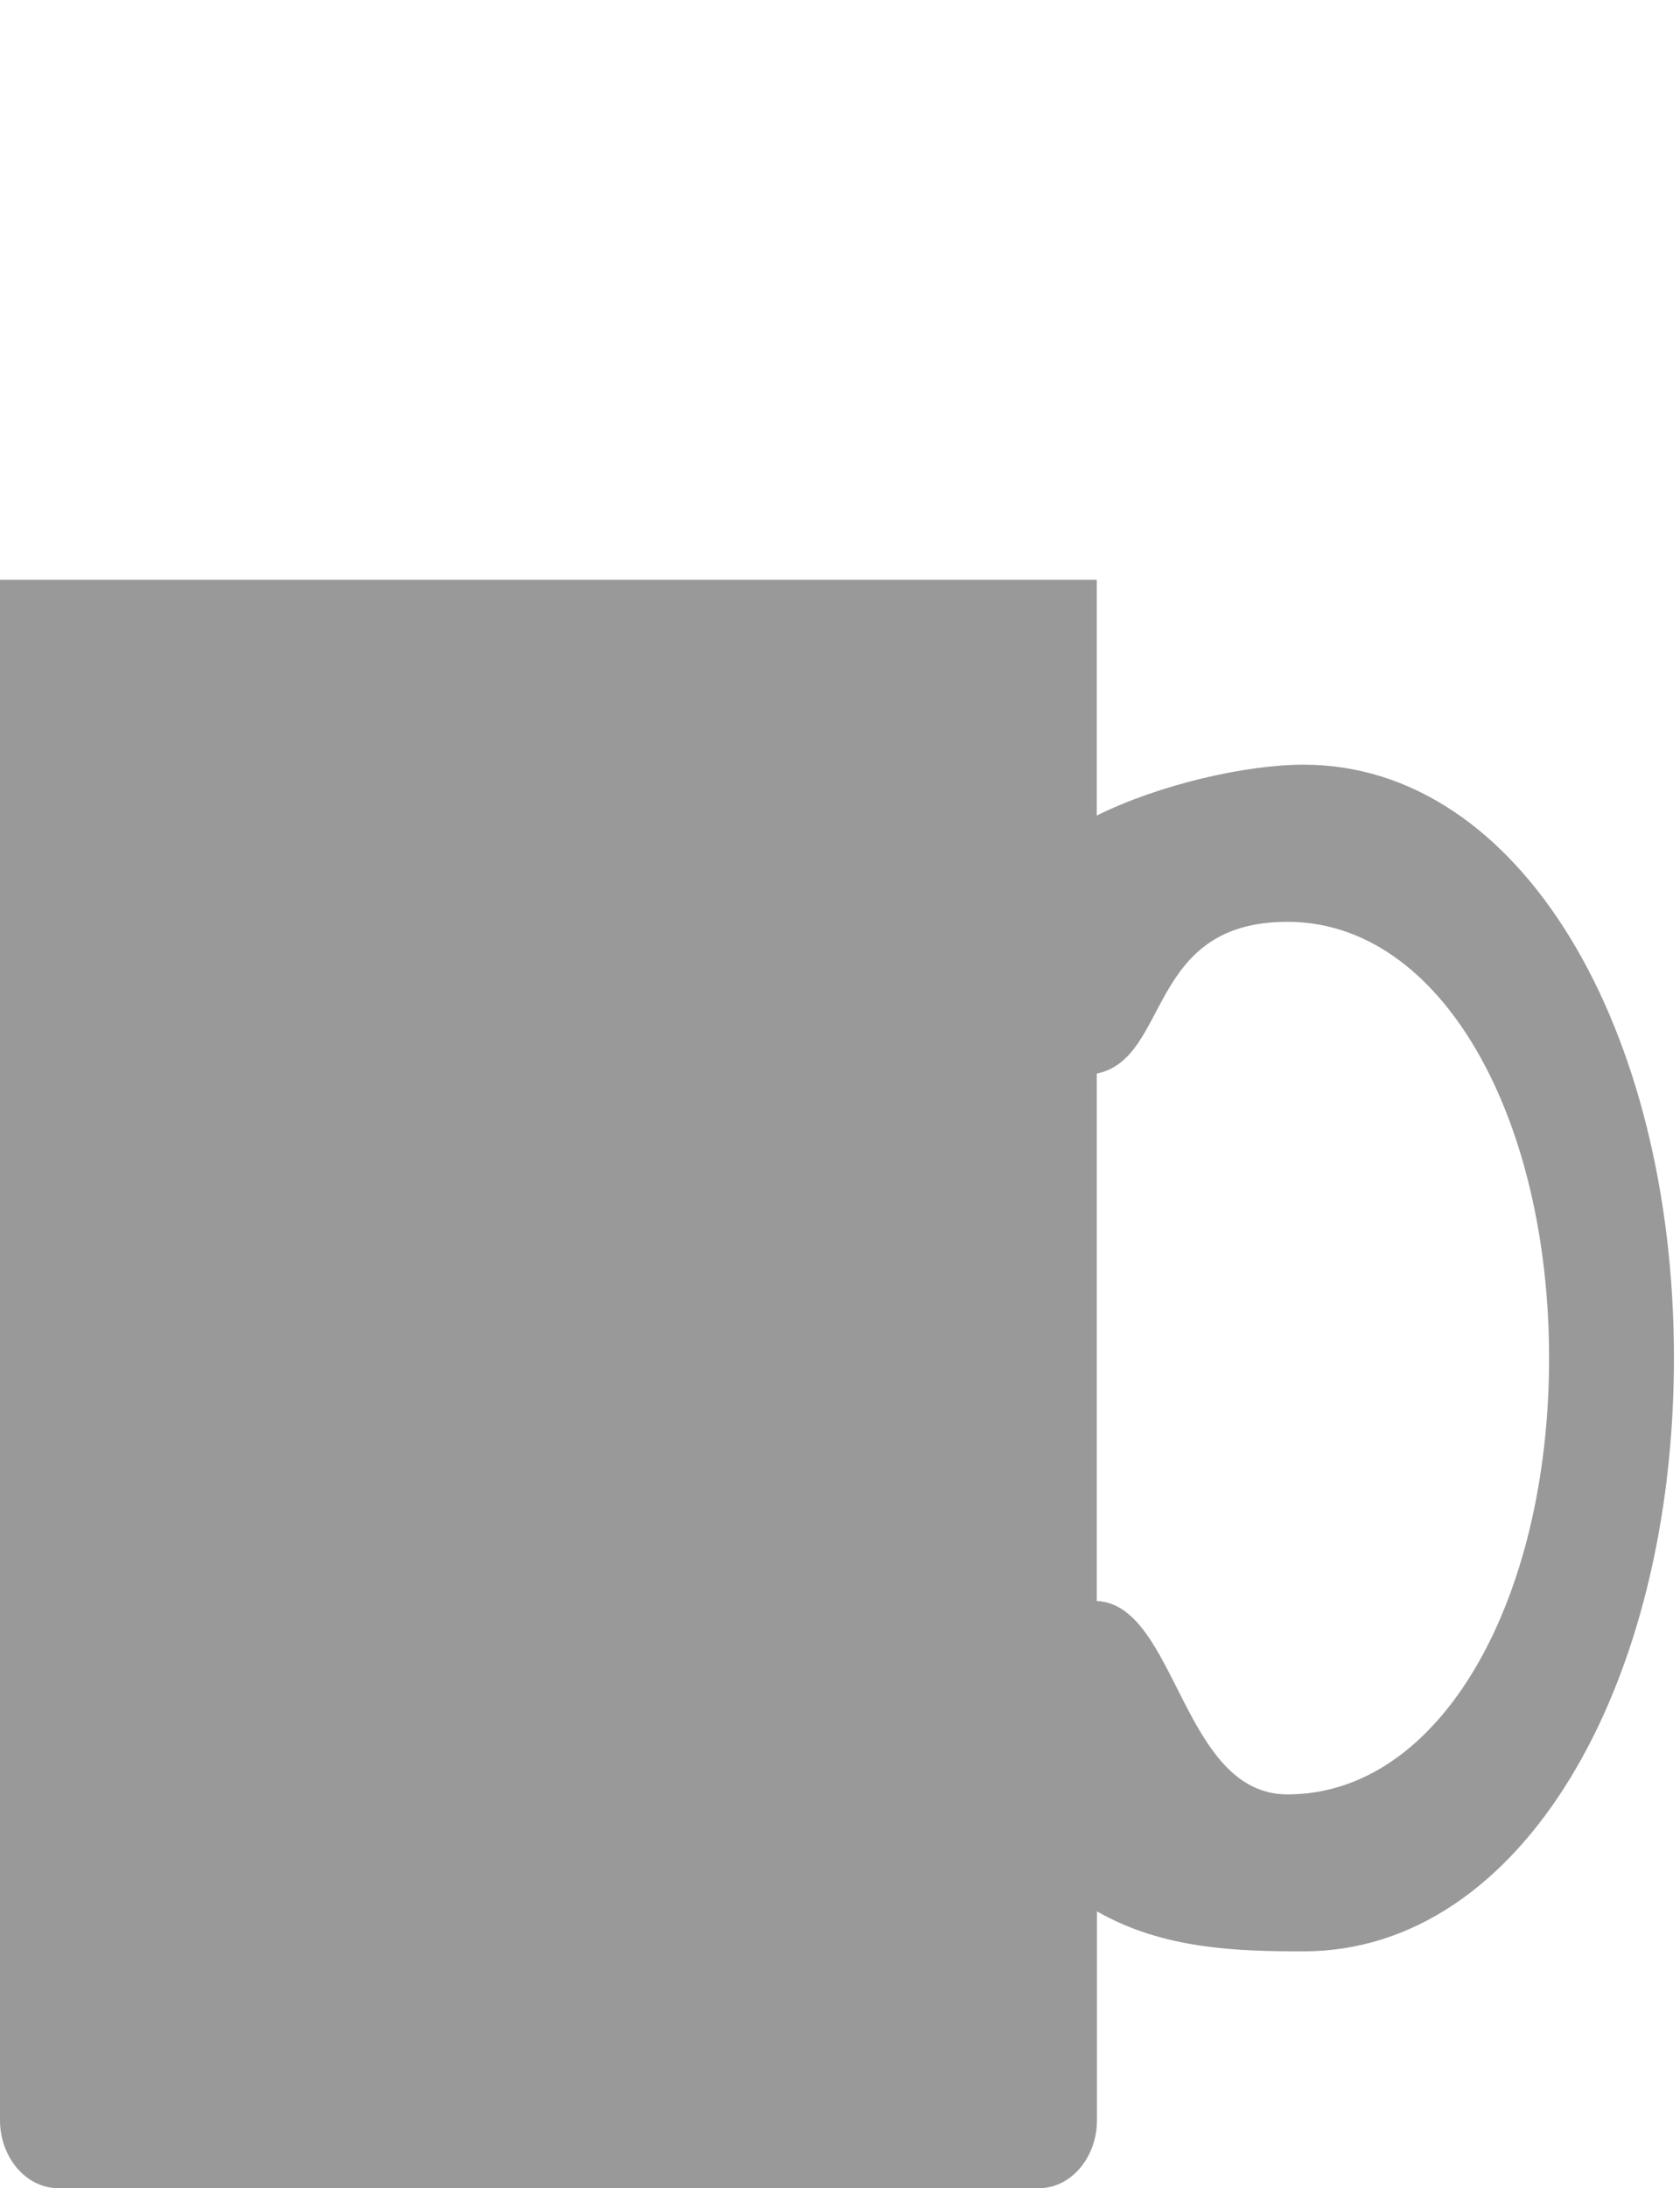 <?xml version="1.0" encoding="utf-8"?>
<!-- Generator: Adobe Illustrator 16.0.0, SVG Export Plug-In . SVG Version: 6.00 Build 0)  -->
<!DOCTYPE svg PUBLIC "-//W3C//DTD SVG 1.1//EN" "http://www.w3.org/Graphics/SVG/1.1/DTD/svg11.dtd">
<svg version="1.1" id="Livello_1" xmlns="http://www.w3.org/2000/svg" xmlns:xlink="http://www.w3.org/1999/xlink" x="0px" y="0px"
	 width="17.479px" height="22.753px" viewBox="0 0 17.479 22.753" enable-background="new 0 0 17.479 22.753" xml:space="preserve">
<path fill="#9A9999" d="M13.562,7.951c2.271,0,3.854,2.763,3.854,6.169c0,3.407-1.582,6.17-3.854,6.17
	c-0.682,0-1.46-0.02-2.149-0.416v2.17c0,0.391-0.271,0.709-0.605,0.709h-10.2C0.273,22.753,0,22.435,0,22.044V6.029h11.411V8.48
	C12.068,8.154,12.969,7.951,13.562,7.951L13.562,7.951z M11.411,11.163v5.484c0.834,0.038,0.883,2.011,1.984,2.011
	c1.604,0,2.722-2.031,2.722-4.535c0-2.505-1.117-4.538-2.722-4.538C11.924,9.585,12.178,11.006,11.411,11.163L11.411,11.163z"/>
</svg>
